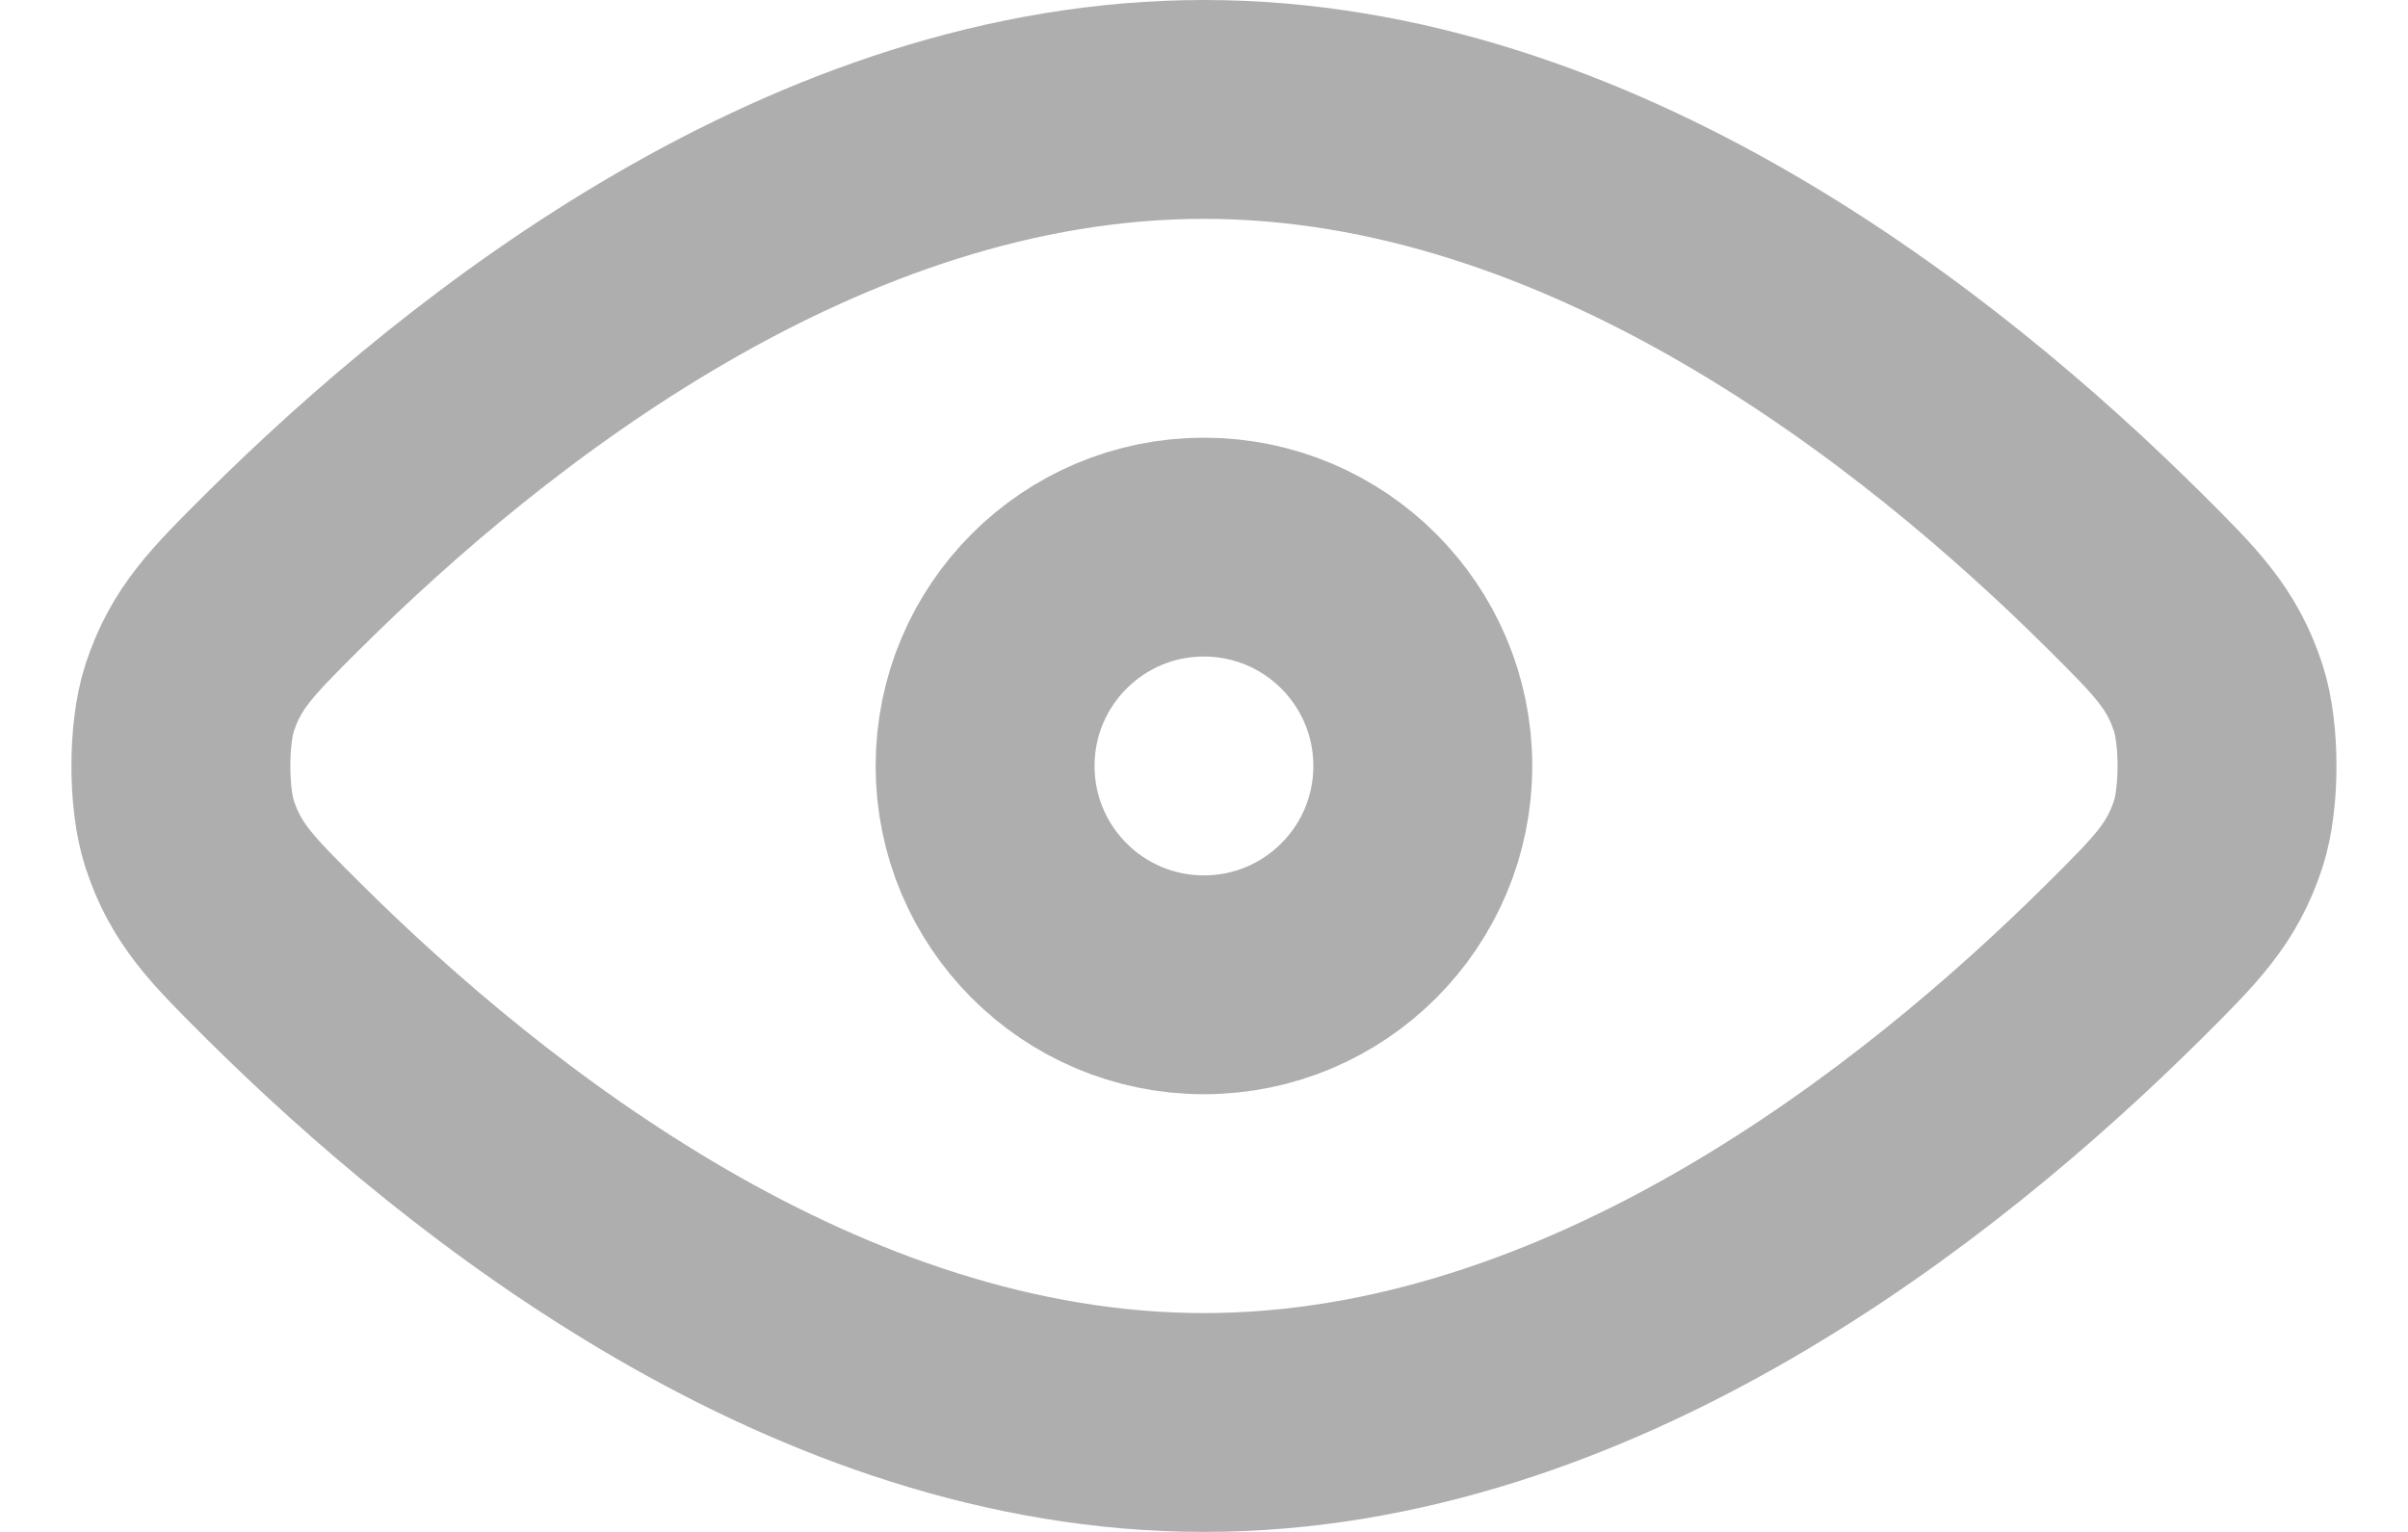 <svg width="22" height="14" viewBox="0 0 22 14" fill="none" xmlns="http://www.w3.org/2000/svg">
<path d="M2.586 8.779C4.366 10.548 7.469 13 11 13C14.53 13 17.633 10.548 19.413 8.779C19.882 8.312 20.117 8.078 20.267 7.62C20.373 7.293 20.373 6.707 20.267 6.38C20.117 5.922 19.882 5.688 19.413 5.221C17.633 3.452 14.53 1 11 1C7.469 1 4.366 3.452 2.586 5.221C2.117 5.688 1.882 5.922 1.732 6.38C1.626 6.707 1.626 7.293 1.732 7.62C1.882 8.078 2.117 8.312 2.586 8.779Z" stroke="#AEAEAE" stroke-width="2" stroke-linecap="round" stroke-linejoin="round"/>
<path d="M9 7C9 8.105 9.895 9 10.999 9C12.104 9 12.999 8.105 12.999 7C12.999 5.895 12.104 5 10.999 5C9.895 5 9 5.895 9 7Z" stroke="#AEAEAE" stroke-width="2" stroke-linecap="round" stroke-linejoin="round"/>
</svg>

